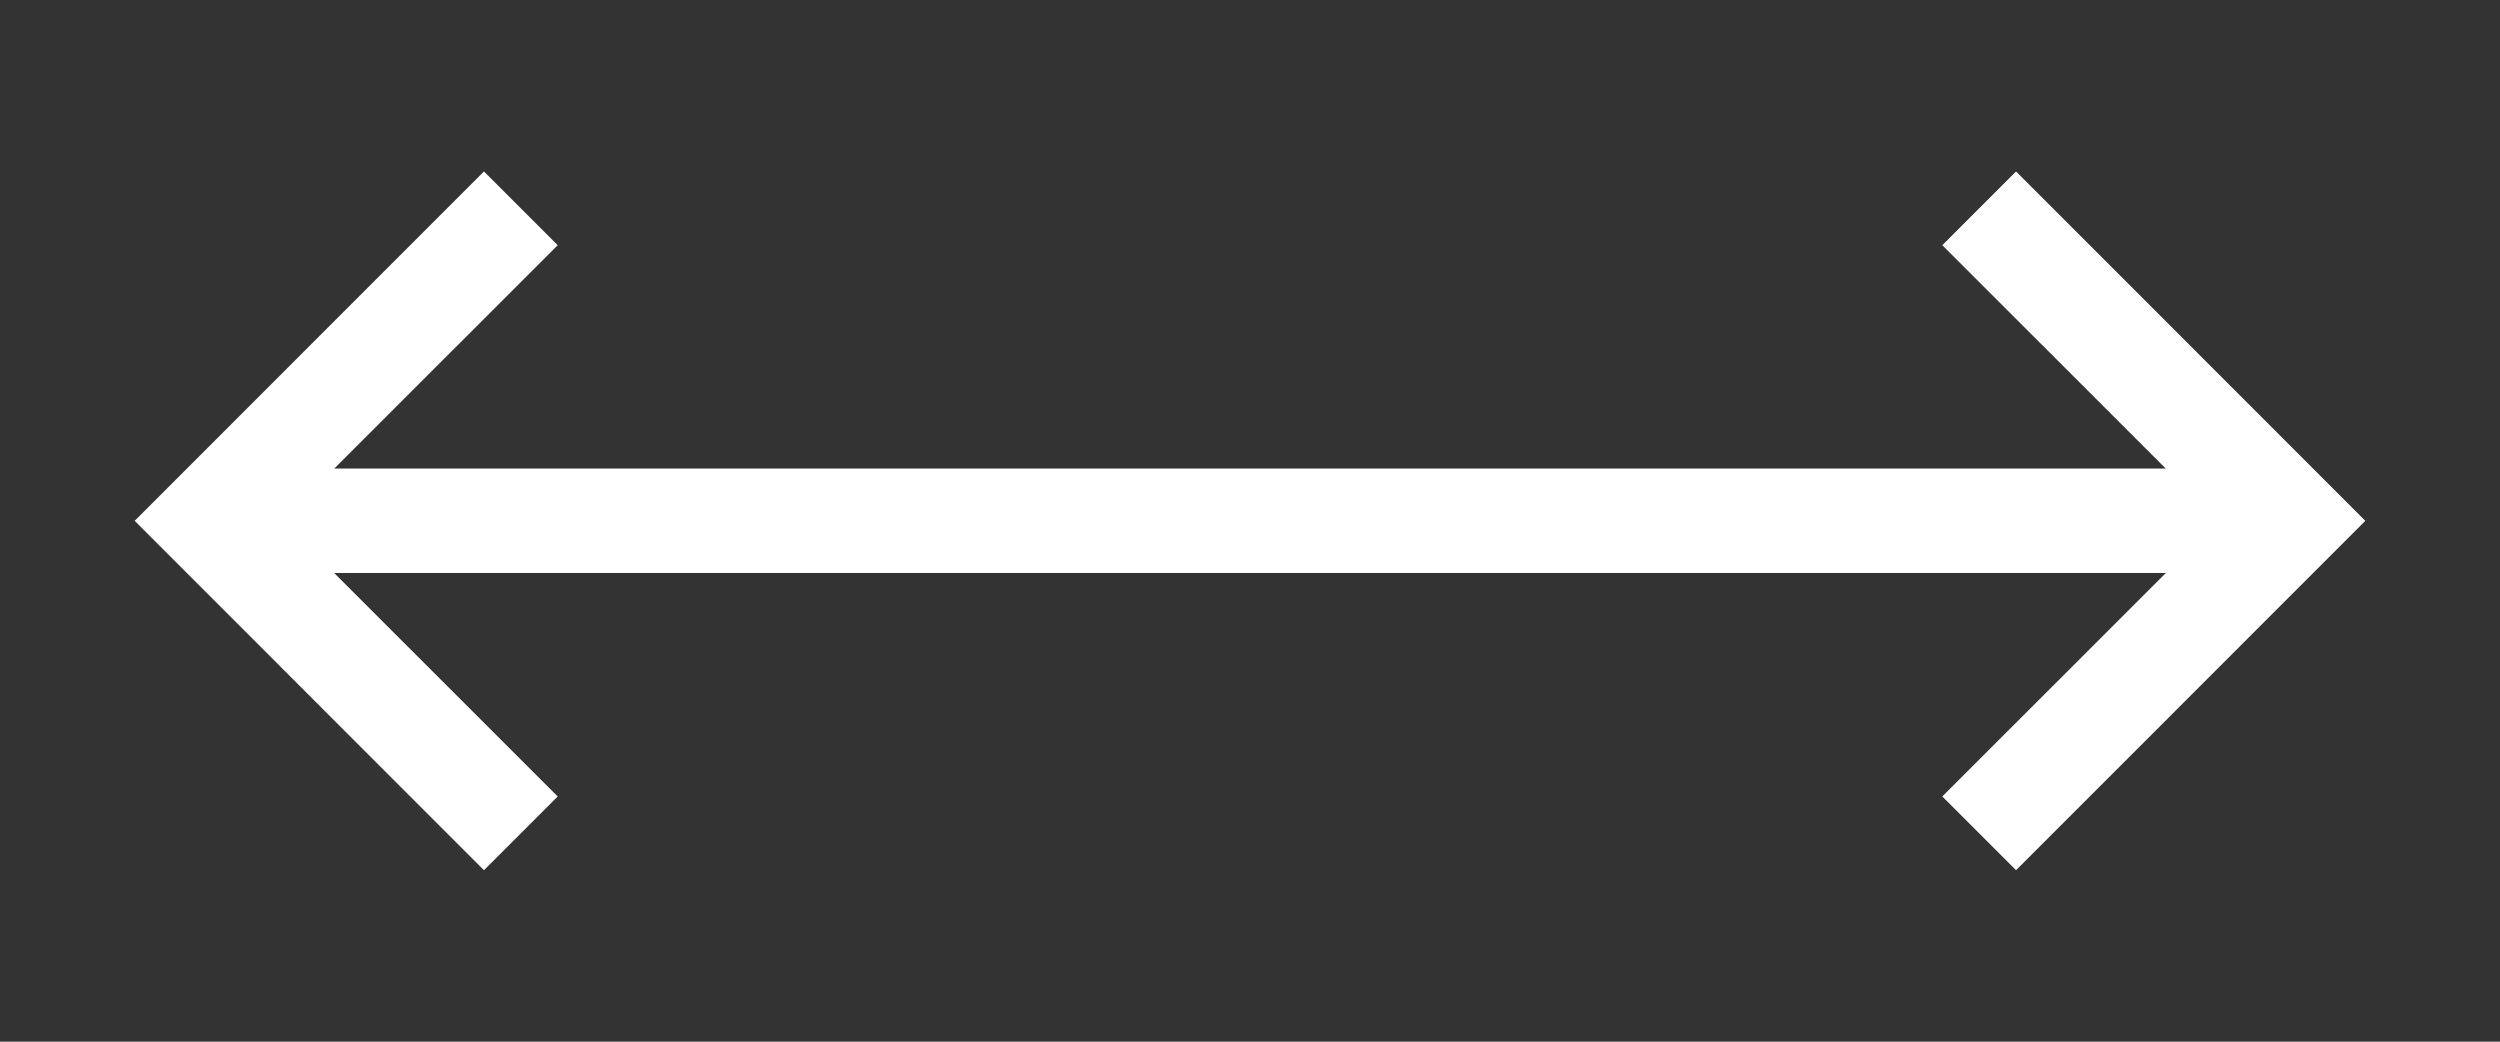 <?xml version="1.0" encoding="UTF-8"?> <svg xmlns="http://www.w3.org/2000/svg" width="24" height="10" viewBox="0 0 24 10" fill="none"><rect x="0" y="0" width="24" height="10" fill="#333333" stroke="none"/><path fill-rule="evenodd" clip-rule="evenodd" d="M19.354 1.646L22.707 5L19.354 8.354L18.646 7.646L20.793 5.5H2V4.5H20.793L18.646 2.354L19.354 1.646Z" fill="white"></path><path fill-rule="evenodd" clip-rule="evenodd" d="M4.646 1.646L1.293 5L4.646 8.354L5.354 7.646L3.207 5.5H22V4.5H3.207L5.354 2.354L4.646 1.646Z" fill="white"></path></svg> 